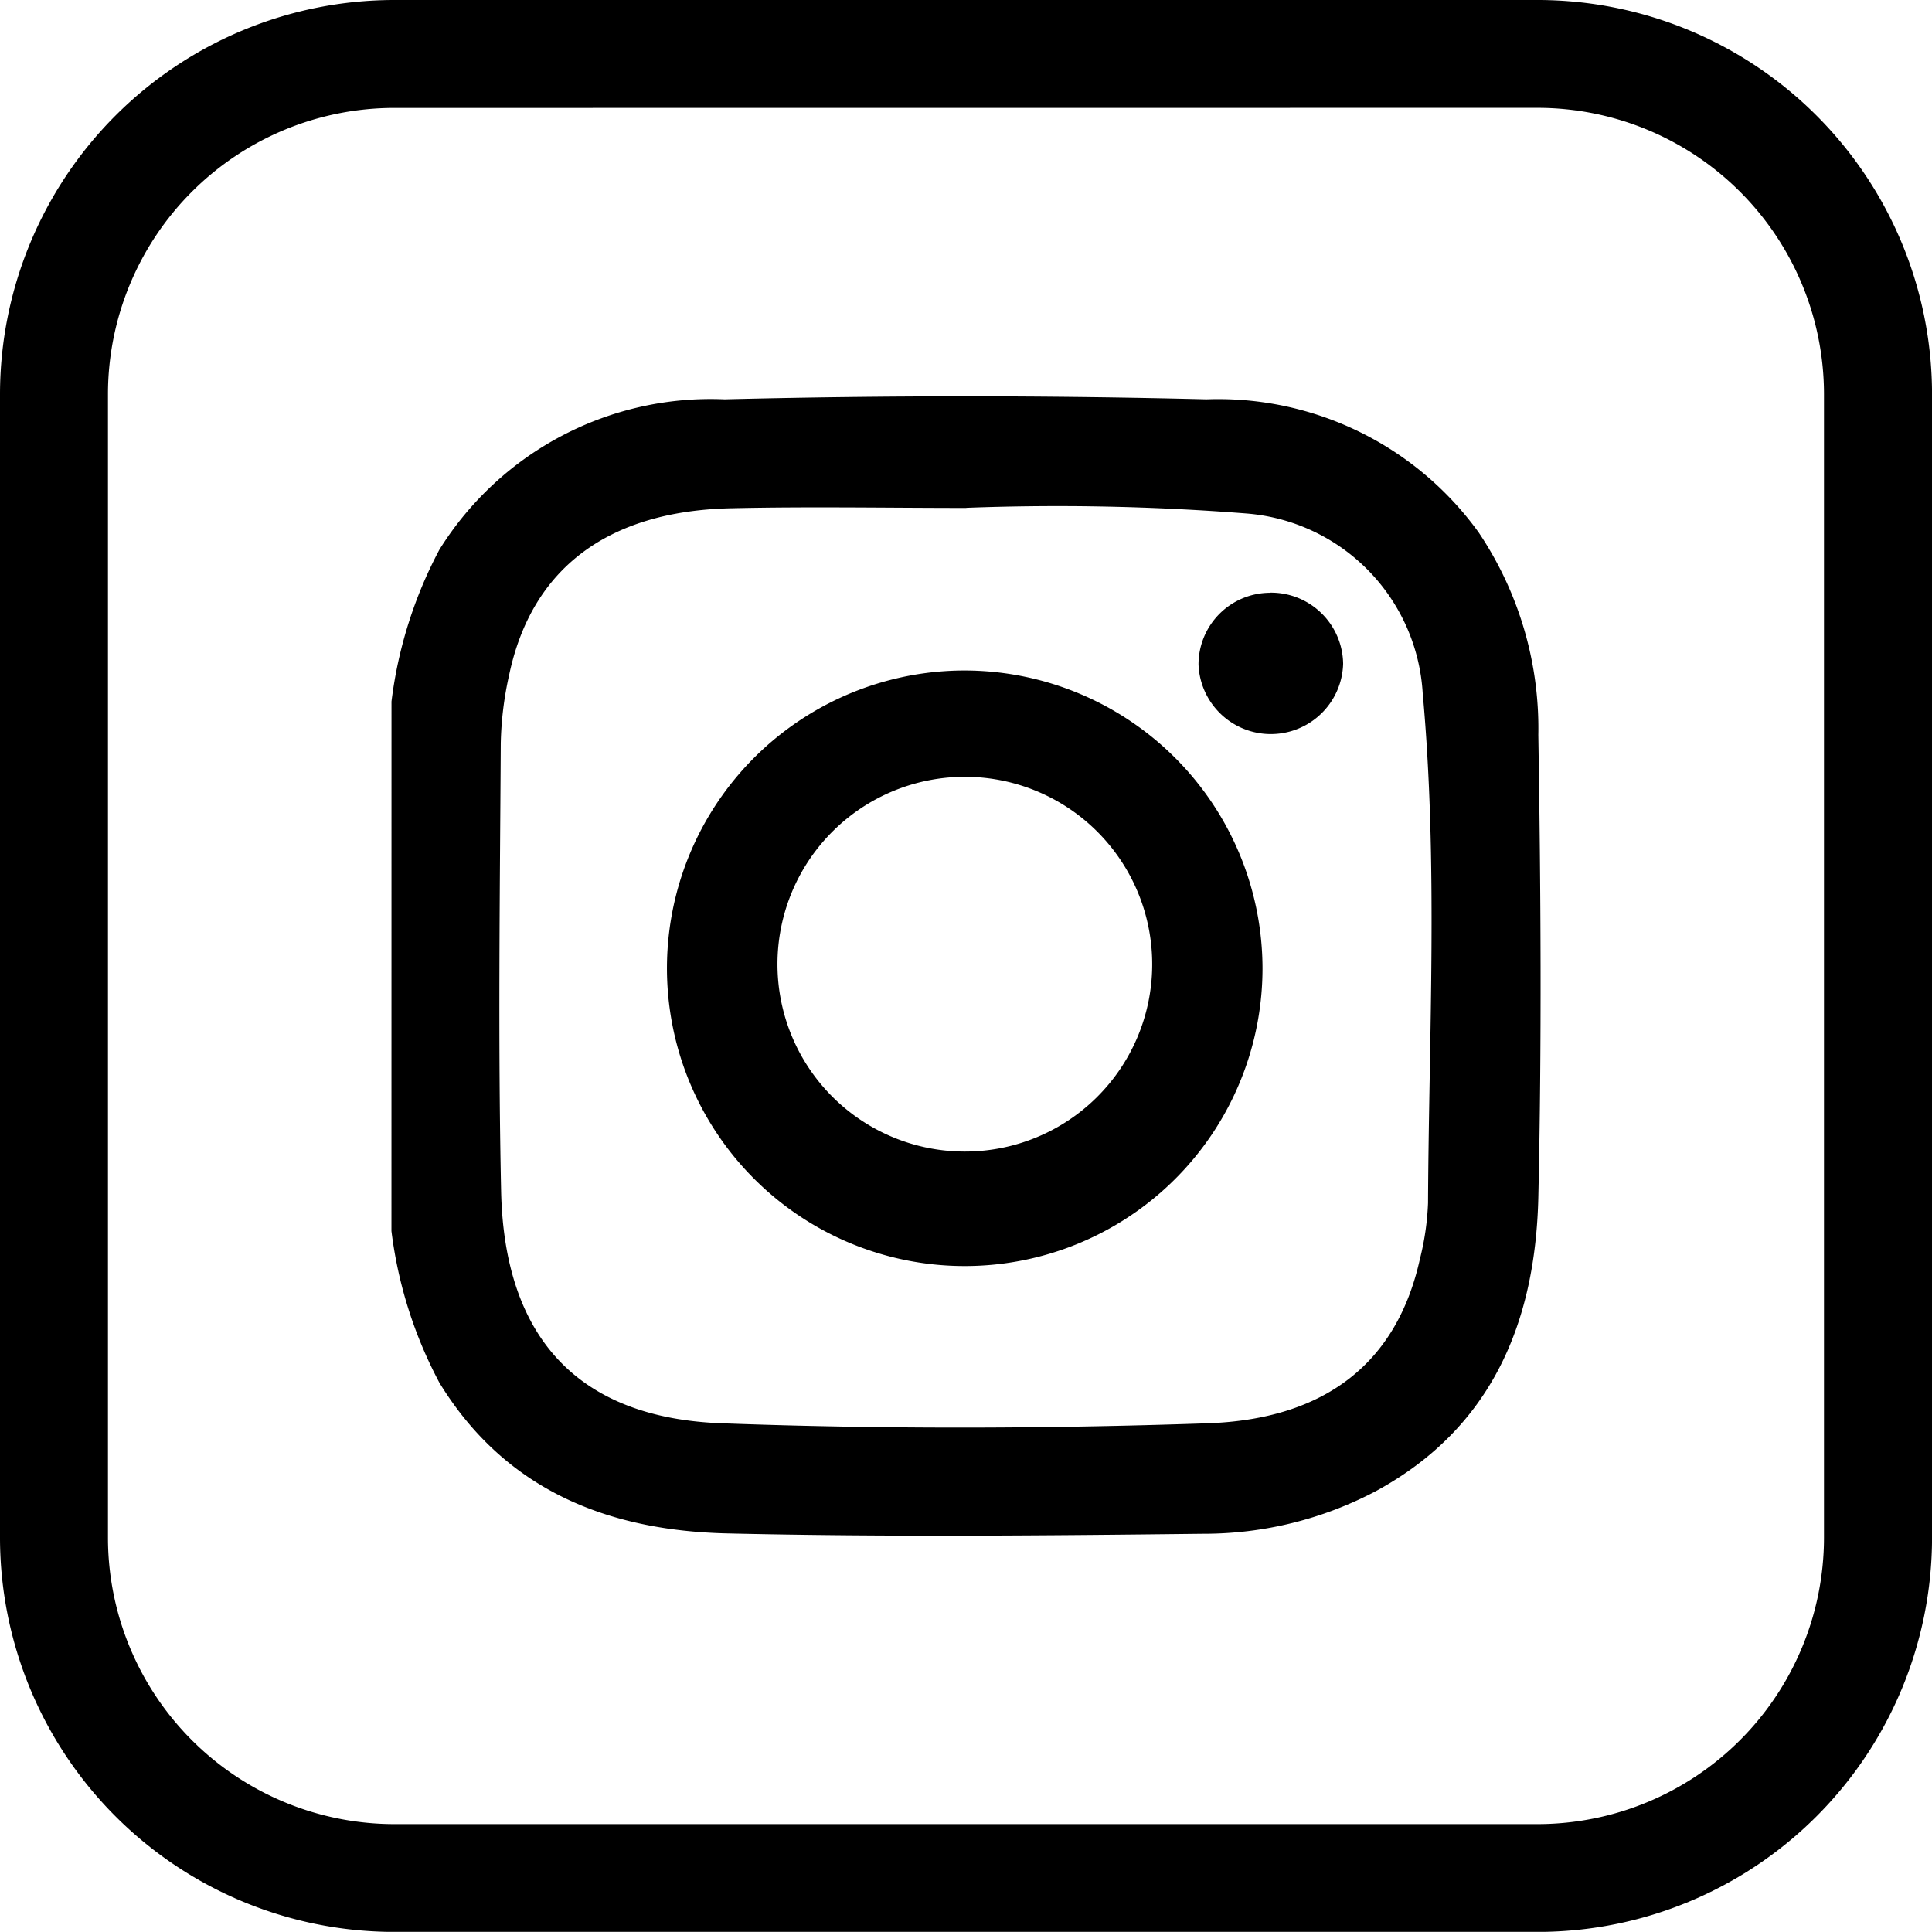 <svg xmlns="http://www.w3.org/2000/svg" width="45.792" height="45.788" viewBox="0 0 45.792 45.788">
  <g id="Groupe_325" data-name="Groupe 325" transform="translate(-211.071 -530.01)">
    <path id="Tracé_190" data-name="Tracé 190" d="M213.431,539.633a10.363,10.363,0,0,1,1.136-3.6,7.575,7.575,0,0,1,6.758-3.562q5.709-.142,11.421,0a7.61,7.61,0,0,1,6.452,3.153,8.319,8.319,0,0,1,1.415,4.8c.059,3.657.083,7.317,0,10.973-.071,2.941-1.093,5.453-3.849,6.951a8.731,8.731,0,0,1-4.093,1.011c-3.759.043-7.517.079-11.272-.008-2.819-.063-5.264-1.014-6.829-3.566a10.342,10.342,0,0,1-1.14-3.6Zm13.627-4.588c-1.868,0-3.735-.035-5.6.008-2.913.071-4.706,1.435-5.237,3.944a8.116,8.116,0,0,0-.2,1.628c-.02,3.531-.067,7.065.008,10.6.071,3.511,1.848,5.394,5.237,5.516,3.829.141,7.667.13,11.5,0,2.823-.094,4.5-1.455,5.04-3.892a6.372,6.372,0,0,0,.193-1.329c.02-4.026.24-8.06-.126-12.082a4.543,4.543,0,0,0-4.183-4.262,57.379,57.379,0,0,0-6.633-.134" transform="translate(6.919 7.004)"/>
    <path id="Tracé_191" data-name="Tracé 191" d="M229.207,541.106a7.058,7.058,0,1,1-7.01-7.053,7.071,7.071,0,0,1,7.01,7.053m-2.615-.035a4.441,4.441,0,1,0-4.455,4.384,4.438,4.438,0,0,0,4.455-4.384" transform="translate(11.788 11.849)"/>
    <path id="Tracé_192" data-name="Tracé 192" d="M220,533.583a1.709,1.709,0,0,1,1.722,1.687,1.715,1.715,0,0,1-3.428.016,1.7,1.7,0,0,1,1.706-1.7" transform="translate(21.184 10.474)"/>
    <path id="Tracé_193" data-name="Tracé 193" d="M247.521,575.8H220.409a9.349,9.349,0,0,1-9.338-9.341V539.348a9.349,9.349,0,0,1,9.338-9.338h27.113a9.349,9.349,0,0,1,9.342,9.338v27.109A9.35,9.35,0,0,1,247.521,575.8Zm-27.113-43.232a6.787,6.787,0,0,0-6.778,6.782v27.109a6.791,6.791,0,0,0,6.778,6.786h27.113a6.794,6.794,0,0,0,6.782-6.786V539.348a6.791,6.791,0,0,0-6.782-6.782Z" transform="translate(0)"/>
  </g>
</svg>
